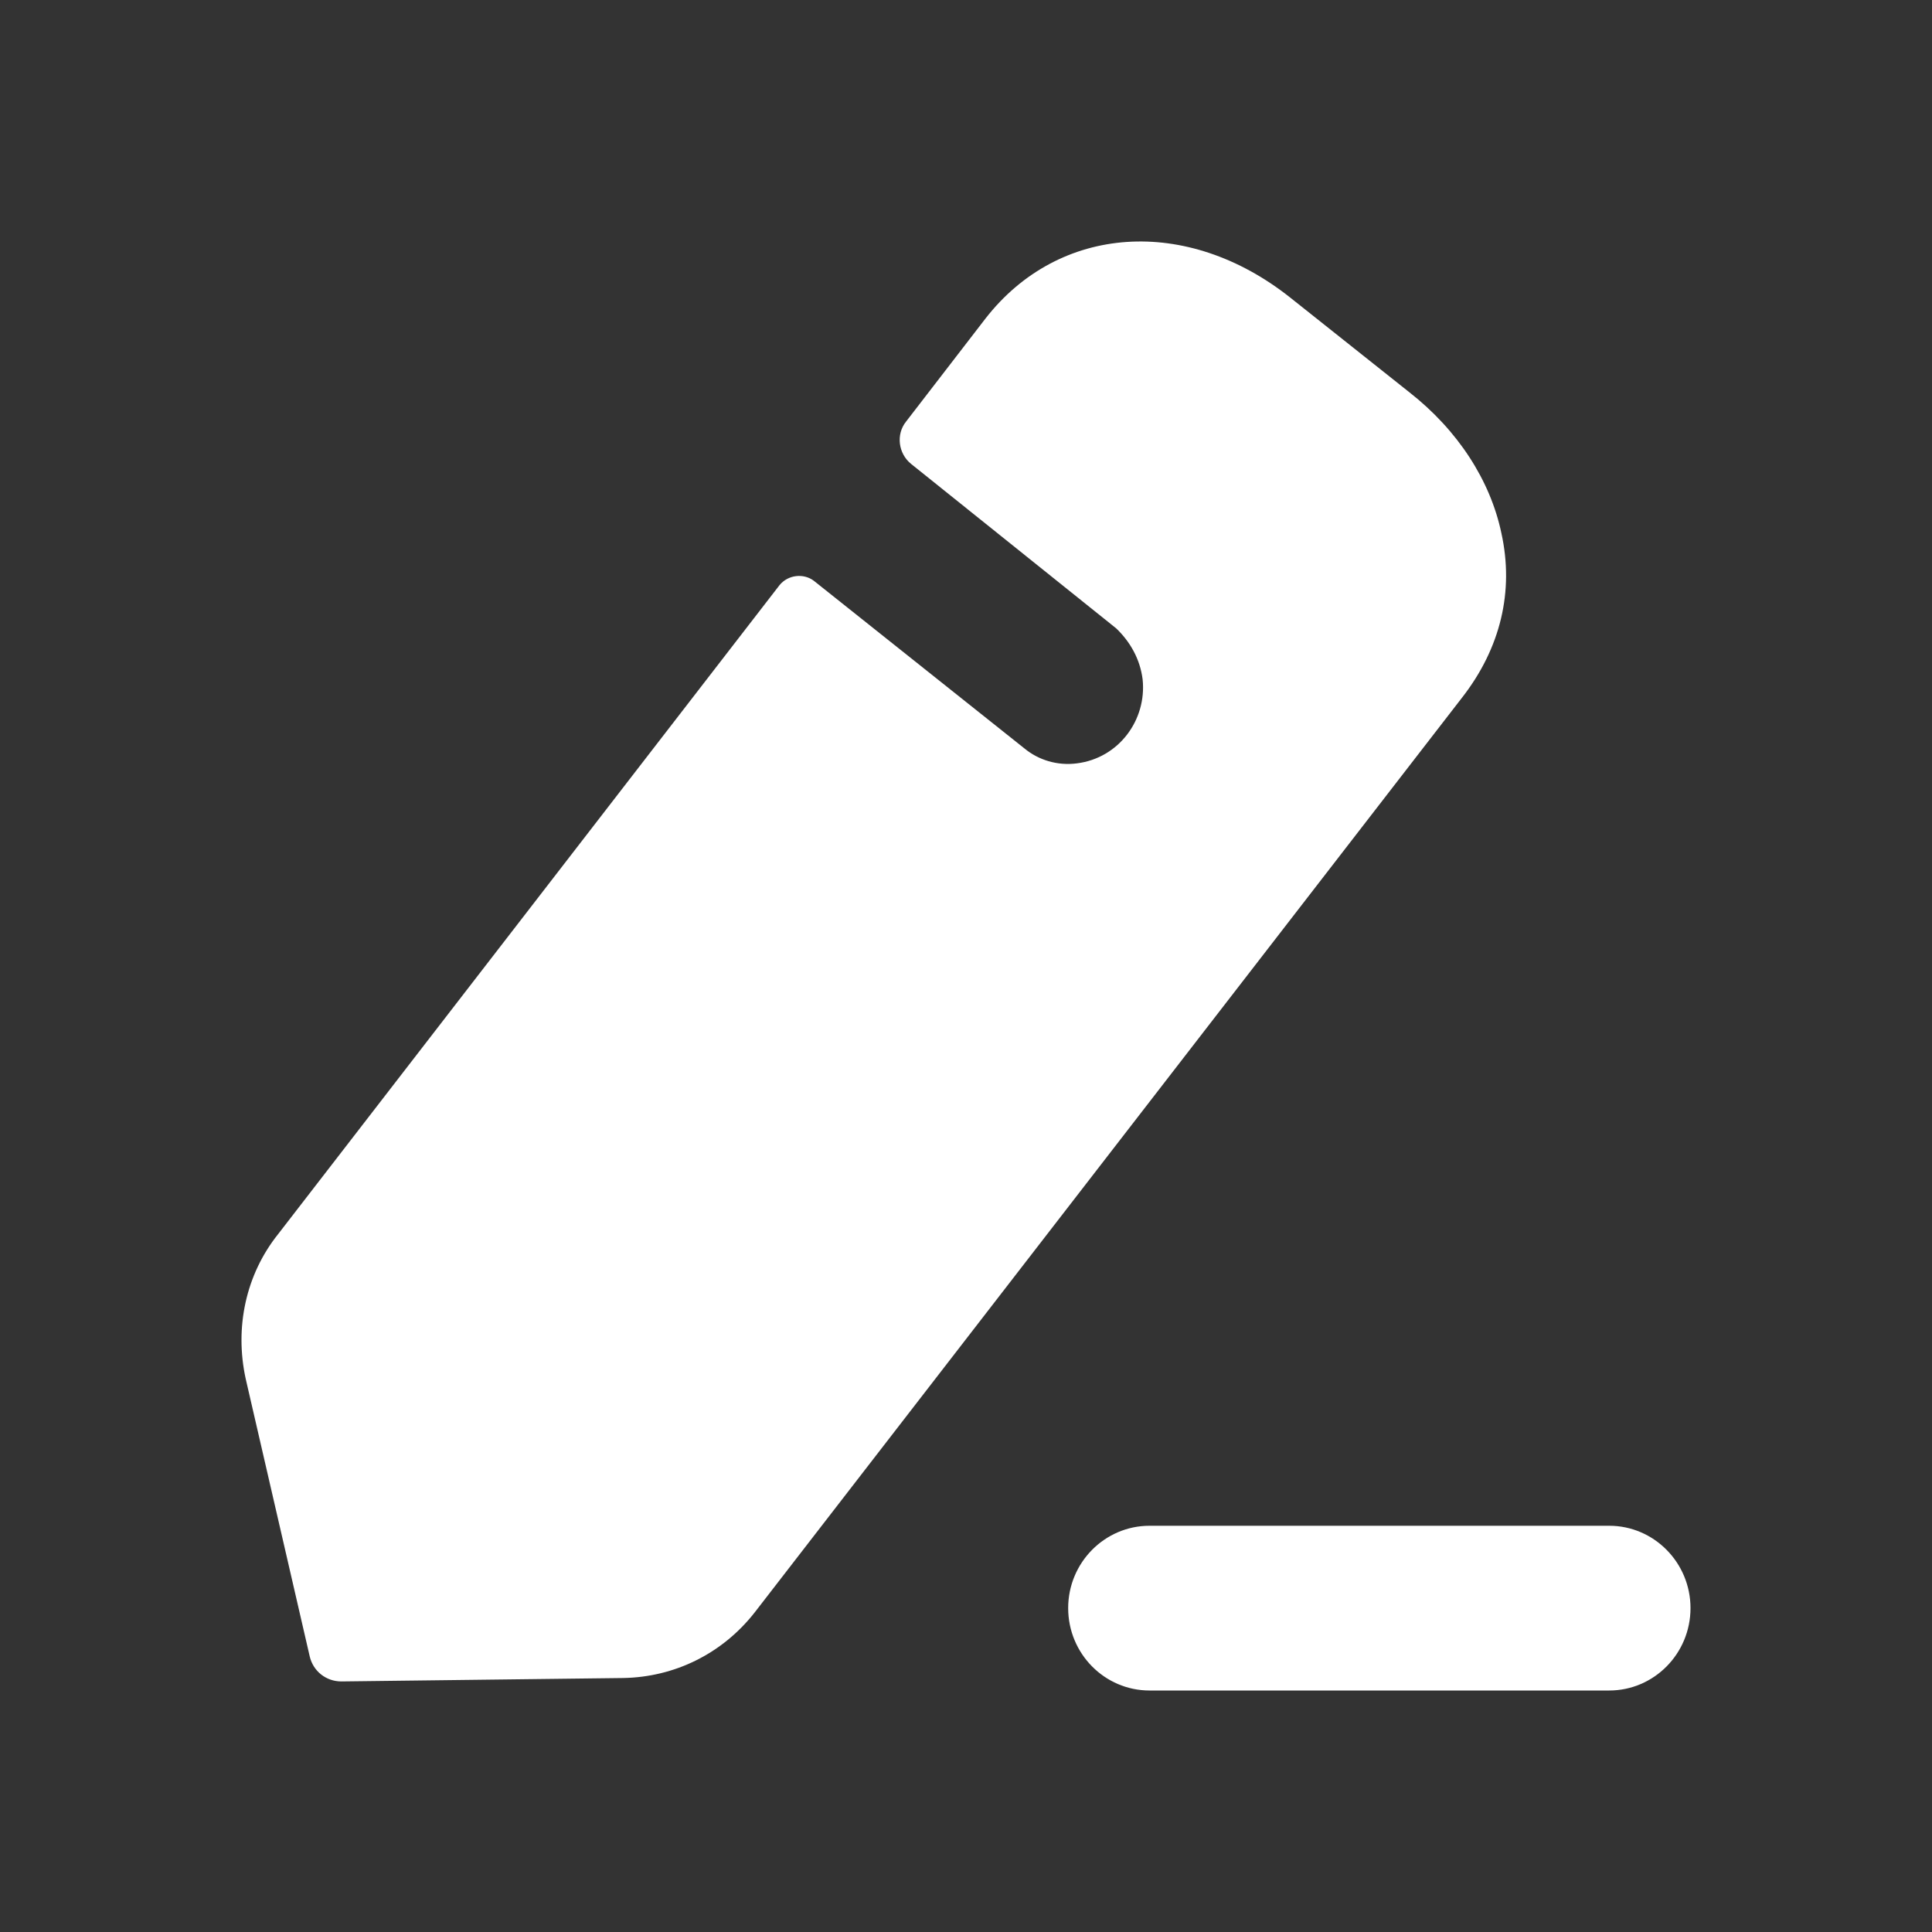 <svg width="26" height="26" viewBox="0 0 26 26" fill="none" xmlns="http://www.w3.org/2000/svg">
<rect x="0" y="0" width="26" height="26" fill="#333333" stroke="none"/>
<g id="Iconly/Bold/Edit">
<g id="Edit">
<path id="Edit_2" fill-rule="evenodd" clip-rule="evenodd" d="M10.158 21.697L19.676 9.388C20.194 8.724 20.378 7.956 20.205 7.175C20.056 6.465 19.619 5.789 18.964 5.277L17.366 4.007C15.975 2.901 14.25 3.017 13.262 4.287L12.193 5.674C12.055 5.847 12.089 6.104 12.261 6.243C12.261 6.243 14.963 8.409 15.021 8.456C15.204 8.631 15.342 8.864 15.377 9.143C15.434 9.69 15.055 10.203 14.492 10.273C14.227 10.308 13.974 10.226 13.79 10.075L10.951 7.815C10.813 7.712 10.606 7.734 10.491 7.874L3.743 16.608C3.306 17.155 3.157 17.866 3.306 18.553L4.168 22.291C4.214 22.489 4.387 22.628 4.594 22.628L8.387 22.582C9.077 22.57 9.721 22.256 10.158 21.697ZM15.47 20.533H21.656C22.259 20.533 22.75 21.03 22.75 21.641C22.75 22.254 22.259 22.75 21.656 22.75H15.47C14.866 22.75 14.375 22.254 14.375 21.641C14.375 21.03 14.866 20.533 15.47 20.533Z" fill="#ffffff"/>
</g>
</g>
</svg>
